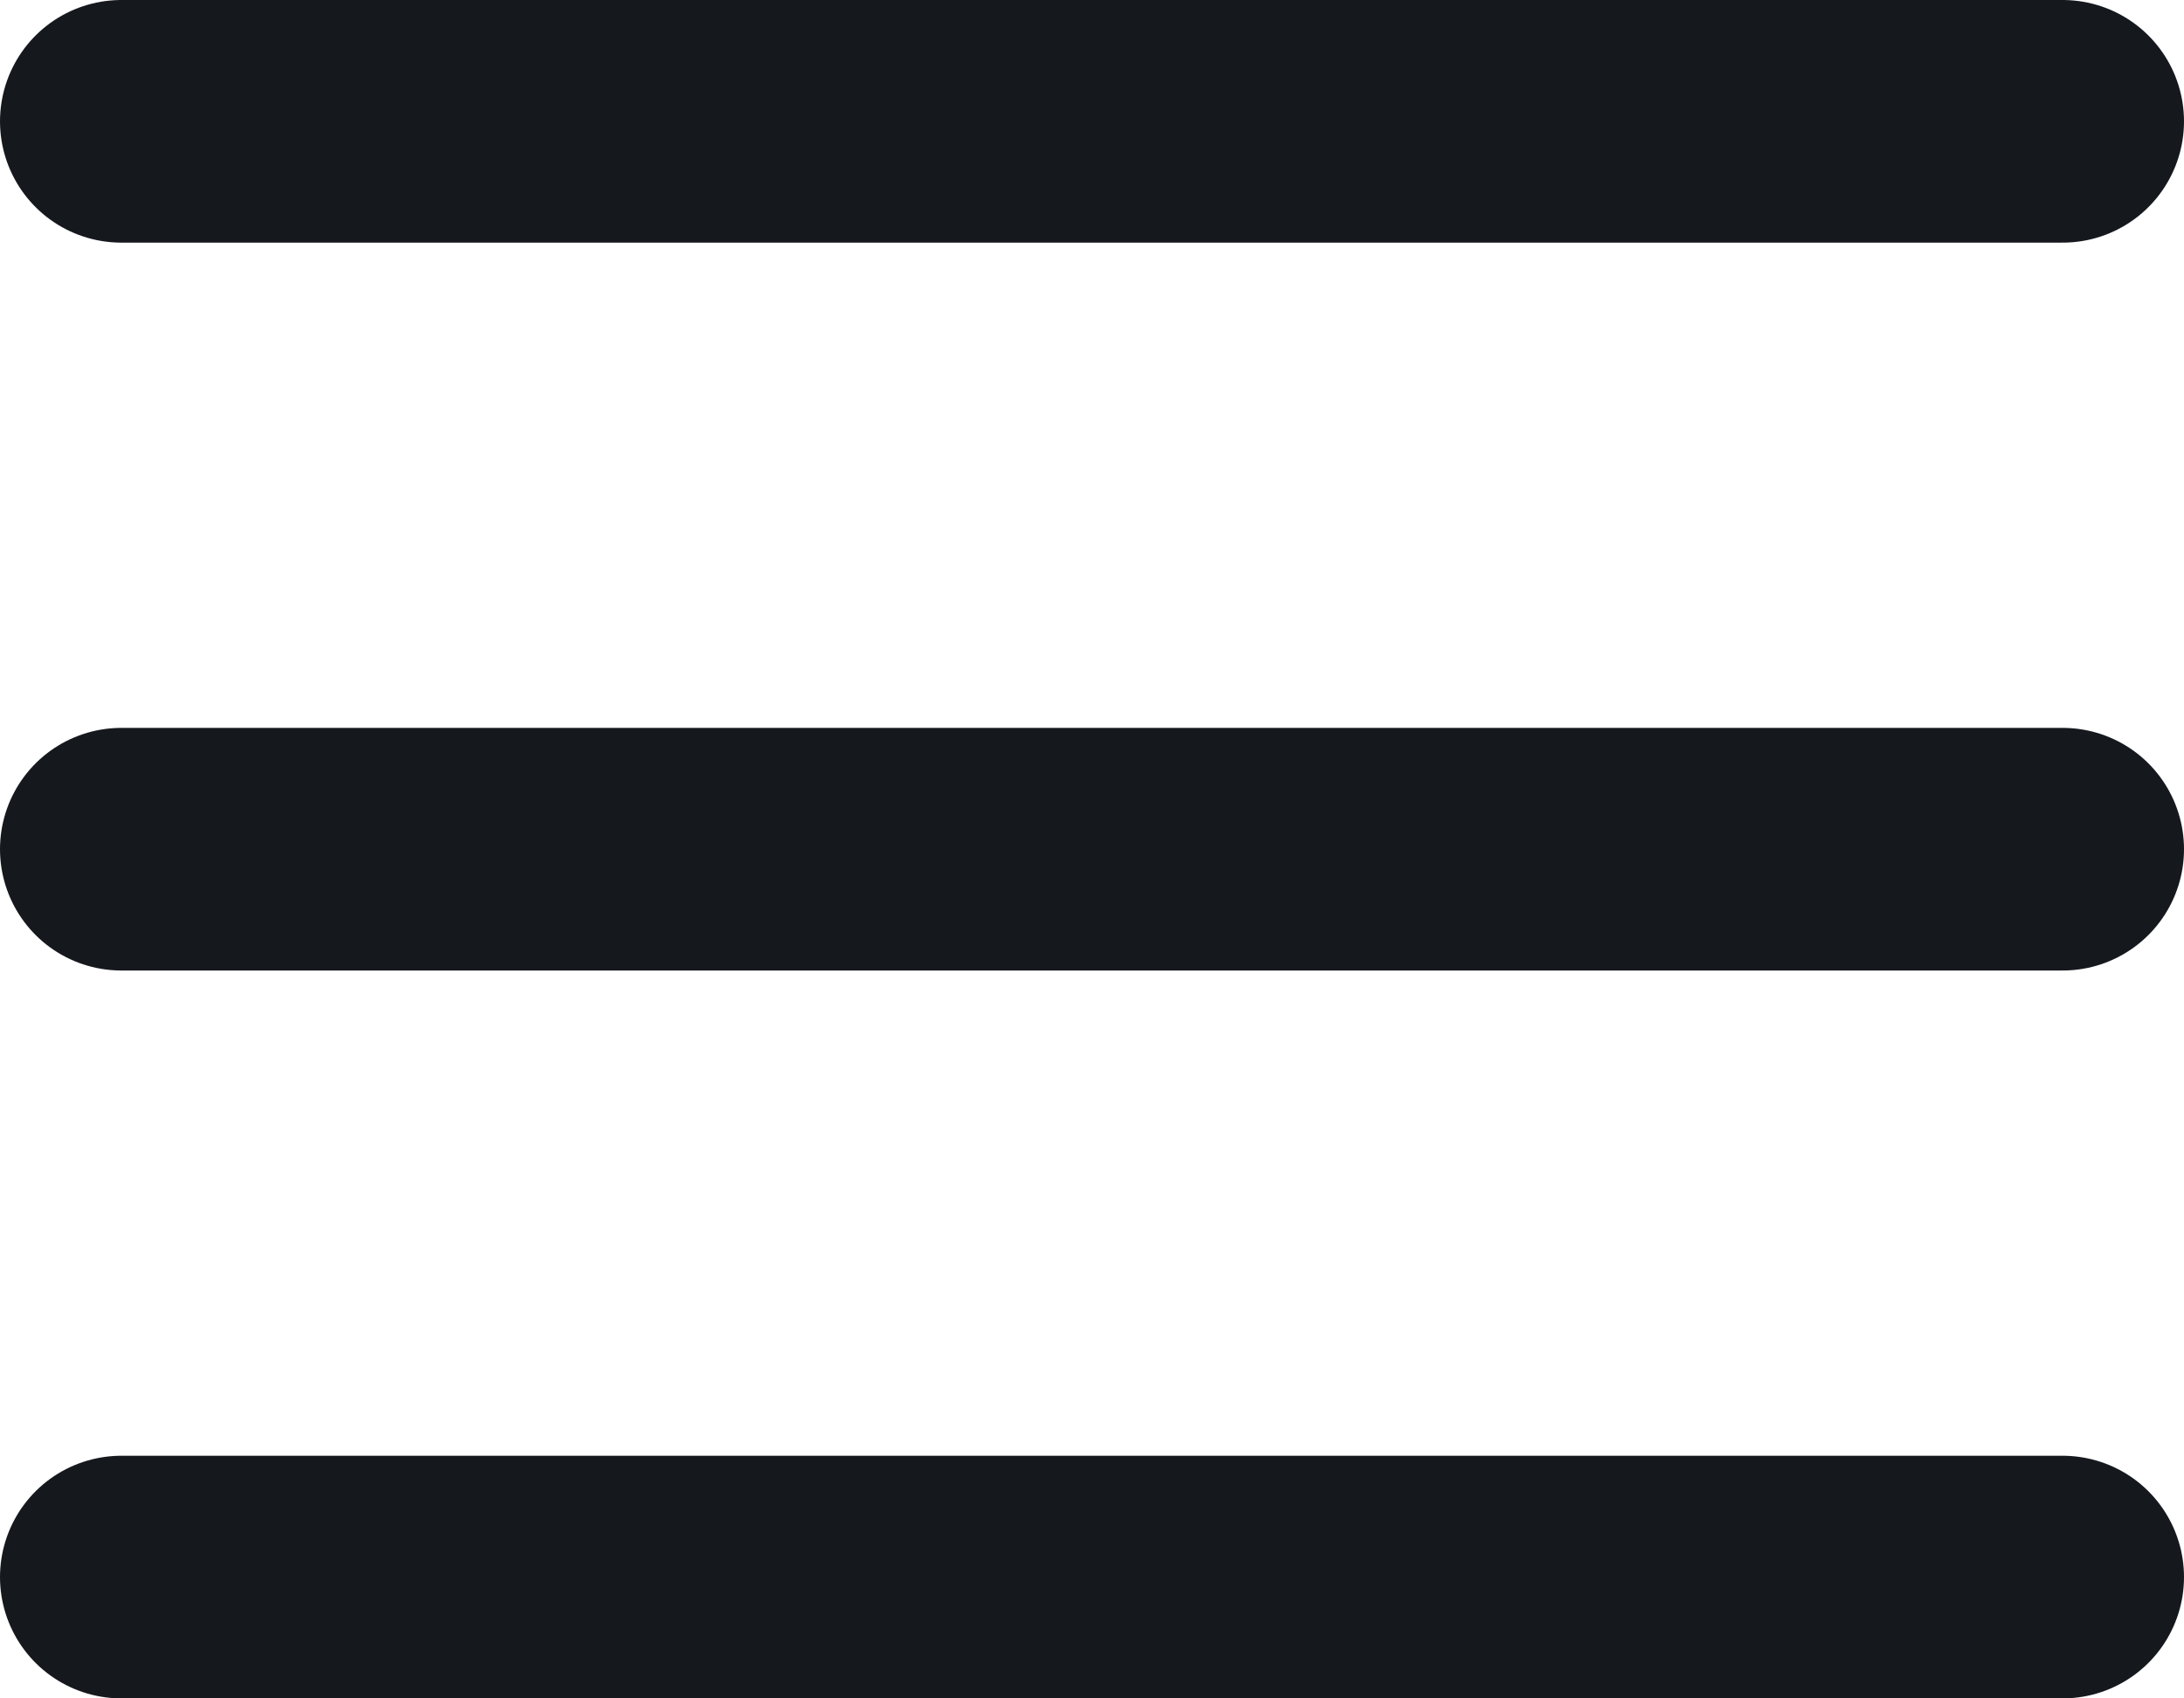 <svg width="18" height="14" viewBox="0 0 18 14" fill="none" xmlns="http://www.w3.org/2000/svg">
<path d="M1 1H17M1 7H17M1 13H17" stroke="#15191E" stroke-width="2" stroke-linecap="round" stroke-linejoin="round"/>
</svg>
